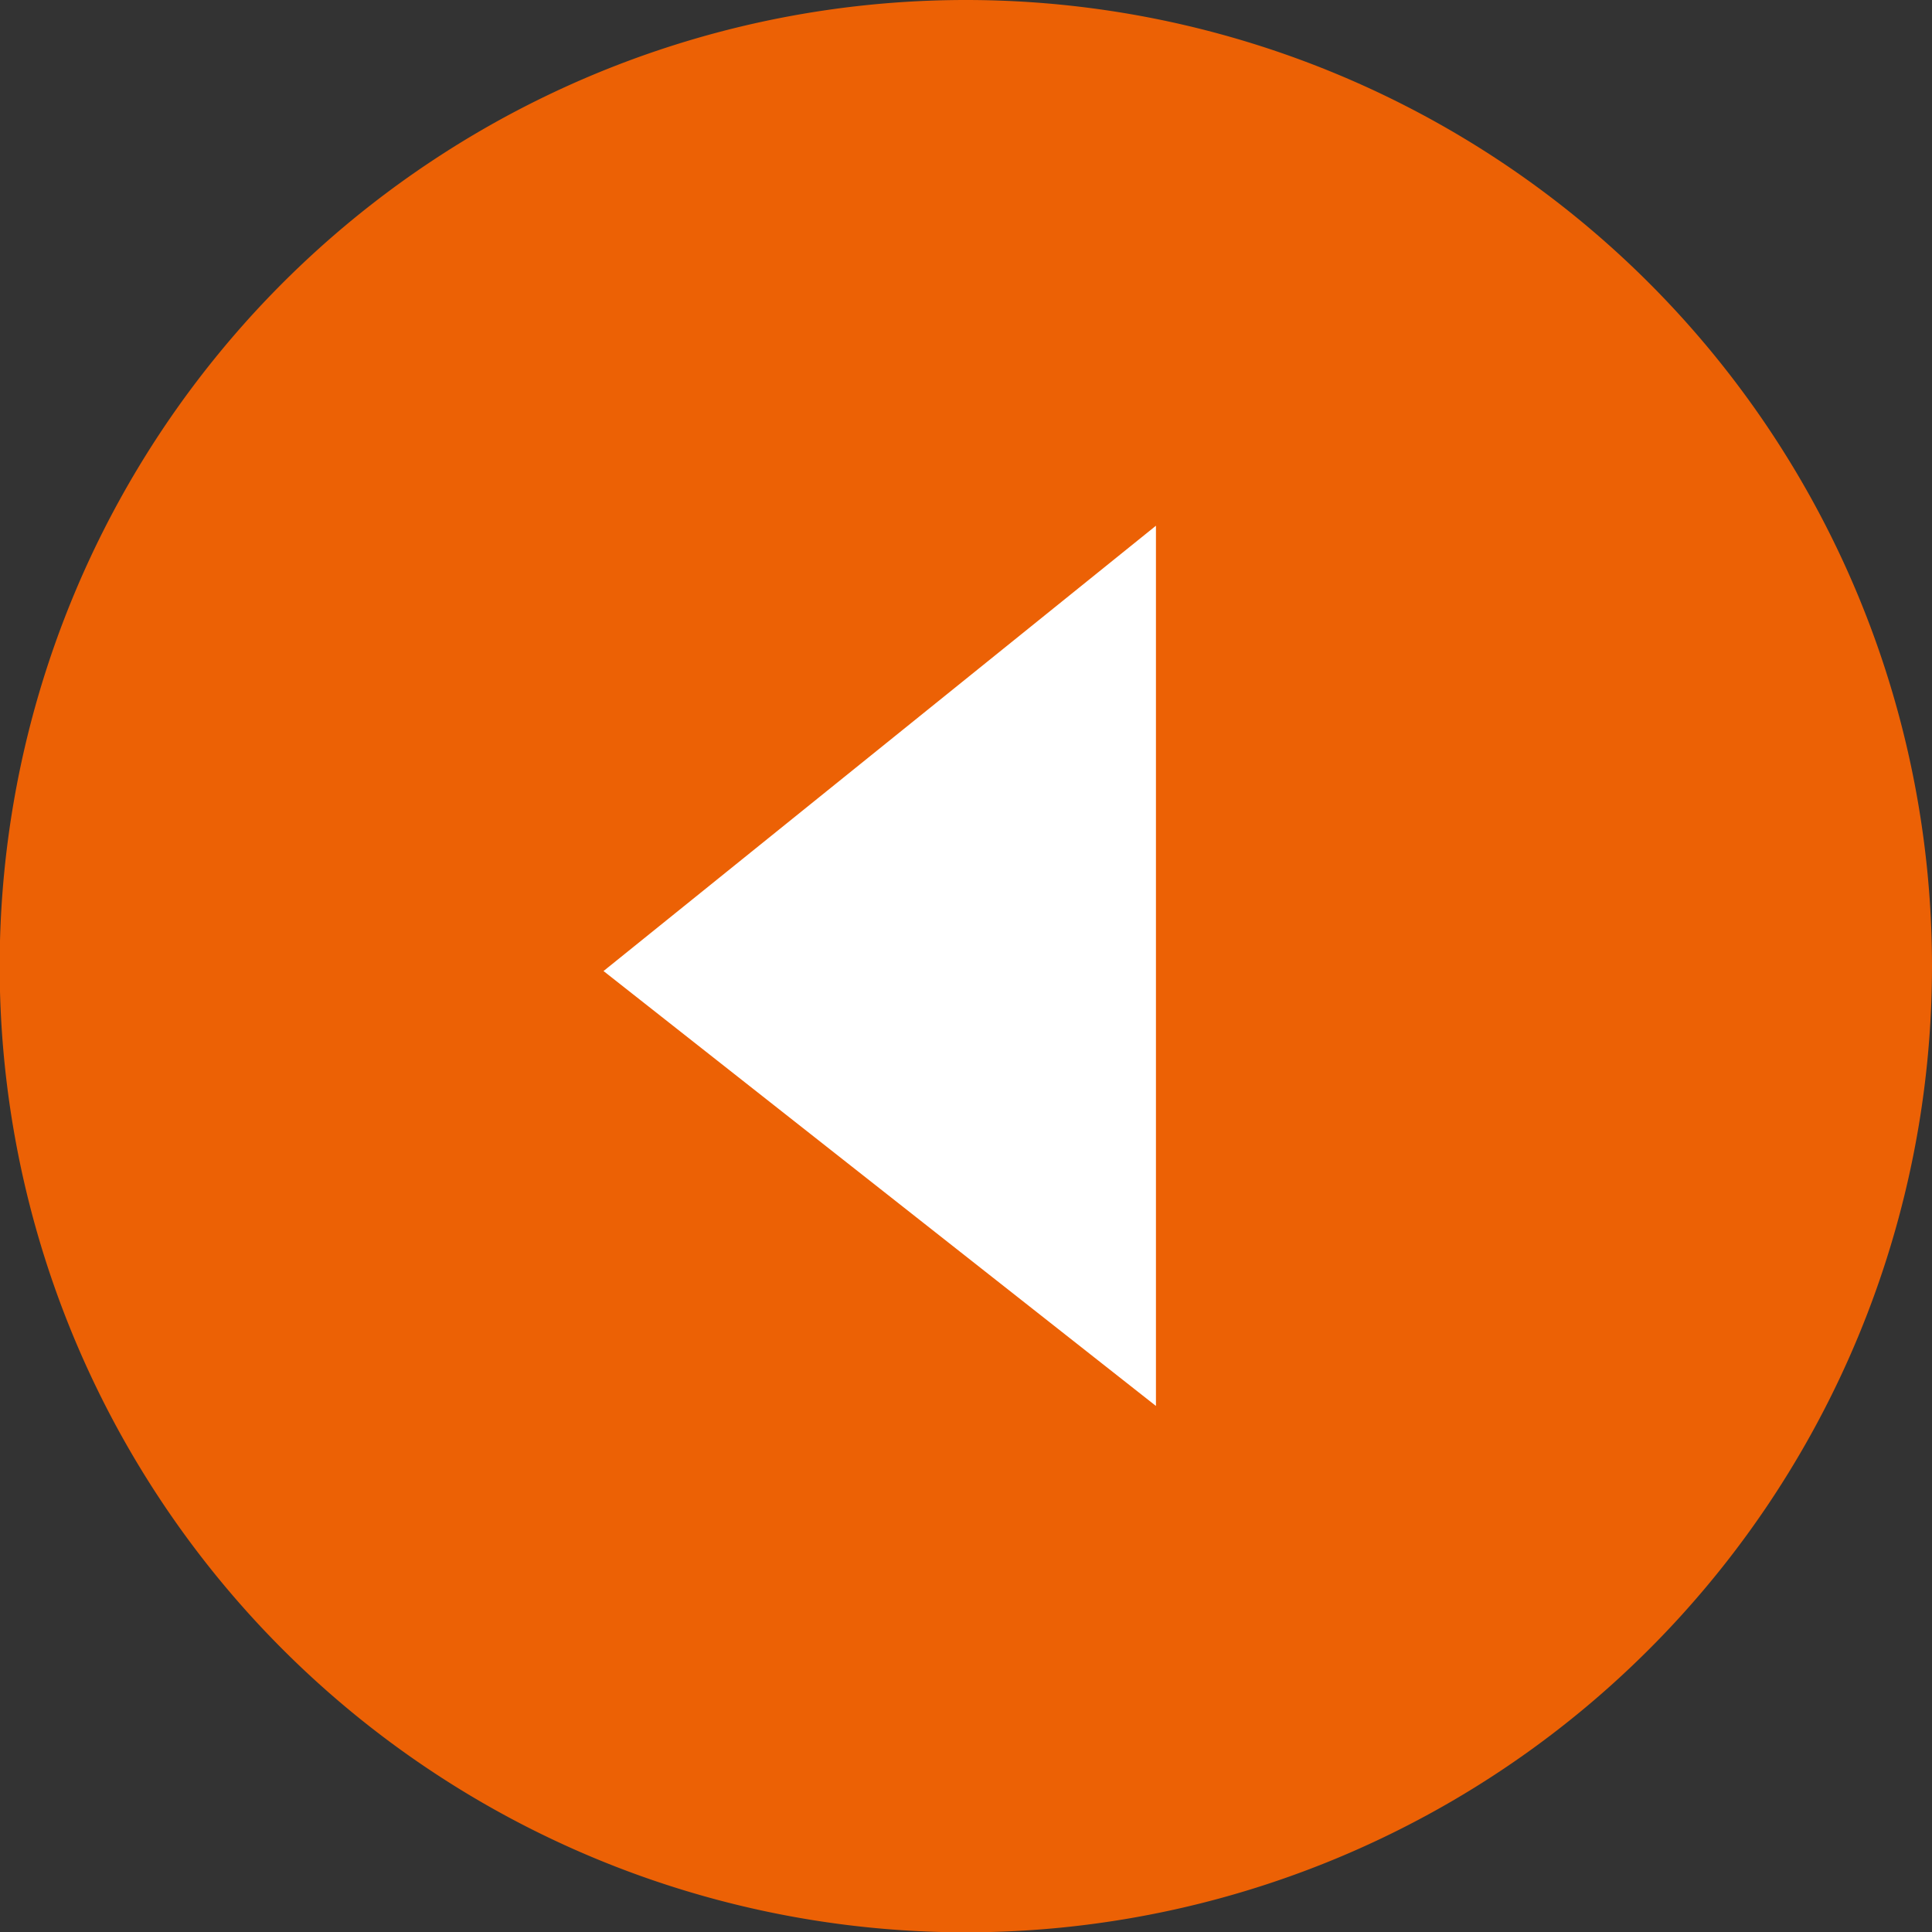 <svg xmlns="http://www.w3.org/2000/svg" viewBox="0 0 59.35 59.35"><rect x="0" y="0" width="59.35" height="59.35" fill="#333333" stroke="none"/><defs><style>.cls-1{fill:#ec6105;}.cls-2{fill:#fff;}</style></defs><title>Ресурс 4</title><g id="Слой_2" data-name="Слой 2"><g id="Слой_1-2" data-name="Слой 1"><path class="cls-1" d="M59.35,29.67A29.68,29.68,0,1,1,29.67,0,29.68,29.68,0,0,1,59.35,29.67"/><polygon class="cls-2" points="35.51 16.15 35.51 43.19 18.54 29.83 35.51 16.15"/></g></g></svg>